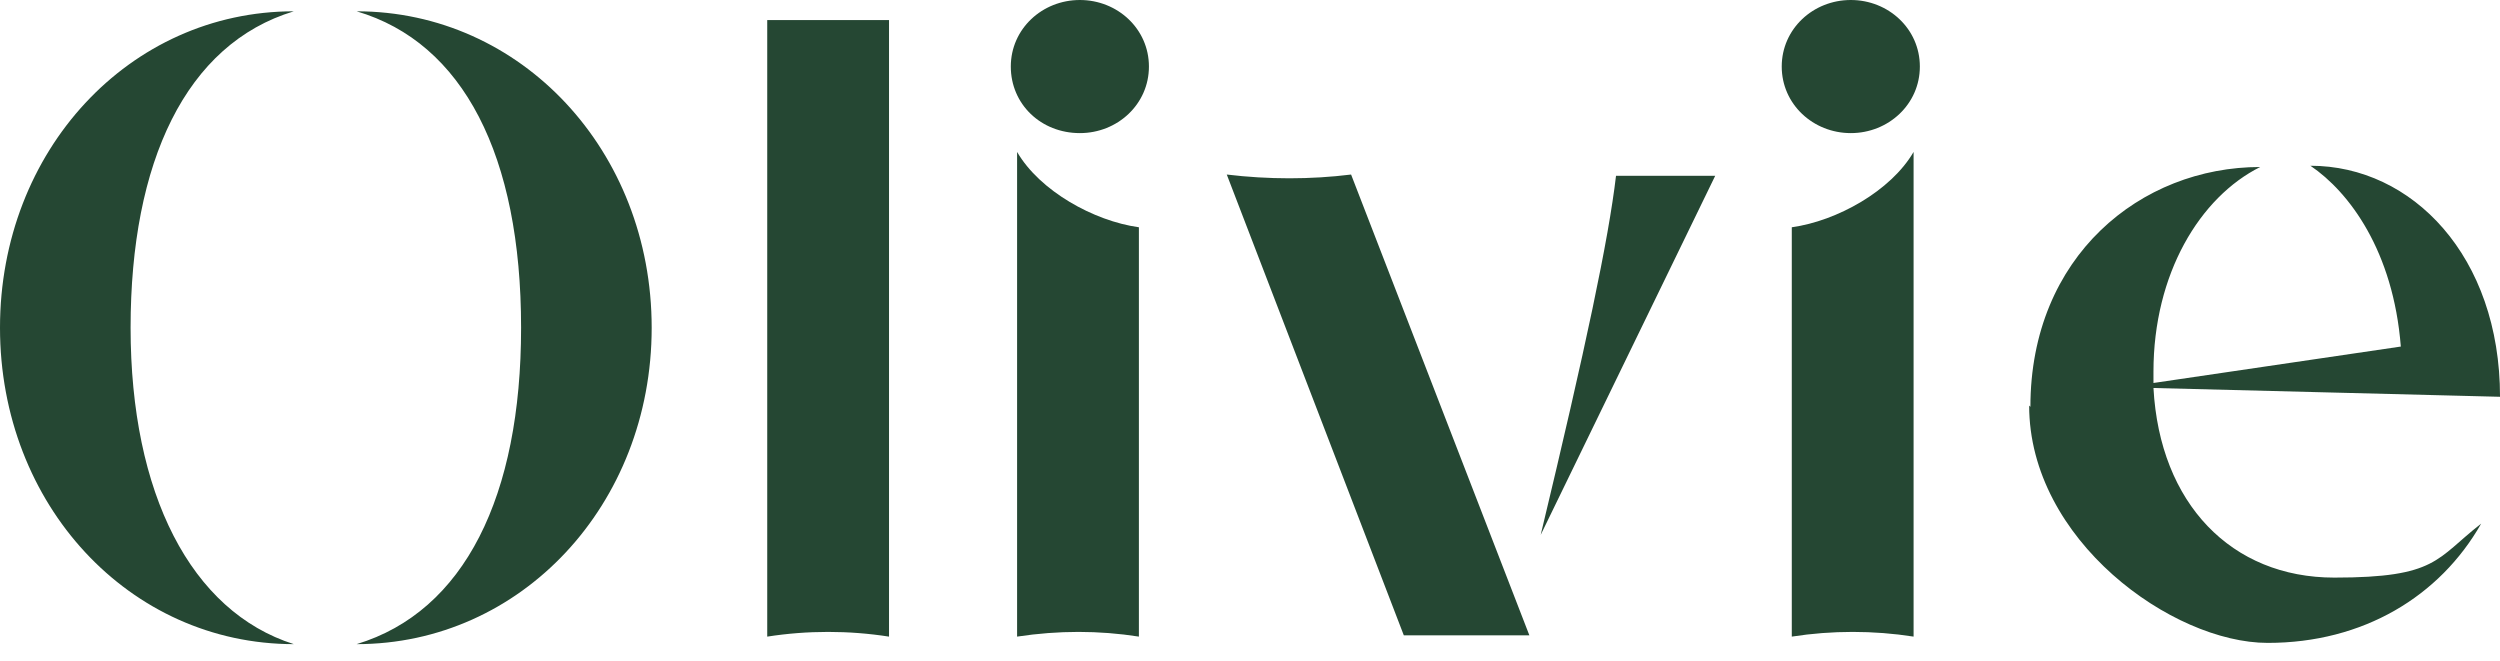 <svg xmlns="http://www.w3.org/2000/svg" fill="none" viewBox="0 0 140 37" height="37" width="140">
<g clip-path="url(#clip0_14266_347)">
<path fill="#254733" d="M0 18.353C0 8.438 7.243 0.633 16.454 0.633C10.407 2.461 7.313 9.071 7.313 18.353C7.313 27.634 10.688 34.244 16.454 36.072C7.243 36.072 0 28.267 0 18.353ZM29.181 18.353C29.181 8.719 25.947 2.391 19.97 0.633C29.181 0.633 36.494 8.438 36.494 18.353C36.494 28.267 29.181 36.072 19.97 36.072C26.017 34.244 29.181 27.775 29.181 18.353Z"></path>
<path fill="#254733" d="M42.965 35.651V1.125H49.785V35.651C47.535 35.299 45.215 35.299 42.965 35.651Z"></path>
<path fill="#254733" d="M60.473 7.454C58.293 7.454 56.605 5.836 56.605 3.727C56.605 1.617 58.363 0 60.473 0C62.582 0 64.34 1.617 64.34 3.727C64.34 5.836 62.582 7.454 60.473 7.454ZM63.778 35.65C61.528 35.299 59.278 35.299 56.957 35.65V13.641C56.957 12.094 56.957 10.266 56.957 8.508C58.223 10.688 61.246 12.376 63.778 12.727V35.65Z"></path>
<path fill="#254733" d="M75.661 9.774L85.645 35.58H78.614L68.699 9.774C71.02 10.055 73.41 10.055 75.661 9.774ZM90.427 9.844H96.052L86.278 29.955C88.81 19.407 90.075 13.43 90.497 9.844H90.427Z"></path>
<path fill="#254733" d="M99.777 3.727C99.777 1.617 101.535 0 103.645 0C105.754 0 107.512 1.617 107.512 3.727C107.512 5.836 105.754 7.454 103.645 7.454C101.535 7.454 99.777 5.836 99.777 3.727ZM100.34 12.727C102.871 12.376 105.895 10.688 107.161 8.508C107.161 10.266 107.161 12.094 107.161 13.641V35.65C104.91 35.299 102.59 35.299 100.34 35.65V12.727Z"></path>
<path fill="#254733" d="M113.703 22.782C113.703 14.345 119.891 9.352 126.571 9.352C123.196 11.04 120.594 15.329 120.594 20.814V21.447L134.446 19.407C134.025 14.063 131.564 10.758 129.384 9.282C135.079 9.282 140.001 14.345 140.001 22.22L120.594 21.728C120.946 28.197 124.954 32.346 130.72 32.346C136.486 32.346 136.415 31.291 138.947 29.322C136.626 33.4 132.337 36.002 126.993 36.002C121.649 36.002 113.633 30.236 113.633 22.712L113.703 22.782Z"></path>
</g>
<defs>
<clipPath id="clip0_14266_347">
<rect fill="white" height="37" width="140"></rect>
</clipPath>
</defs>
</svg>
